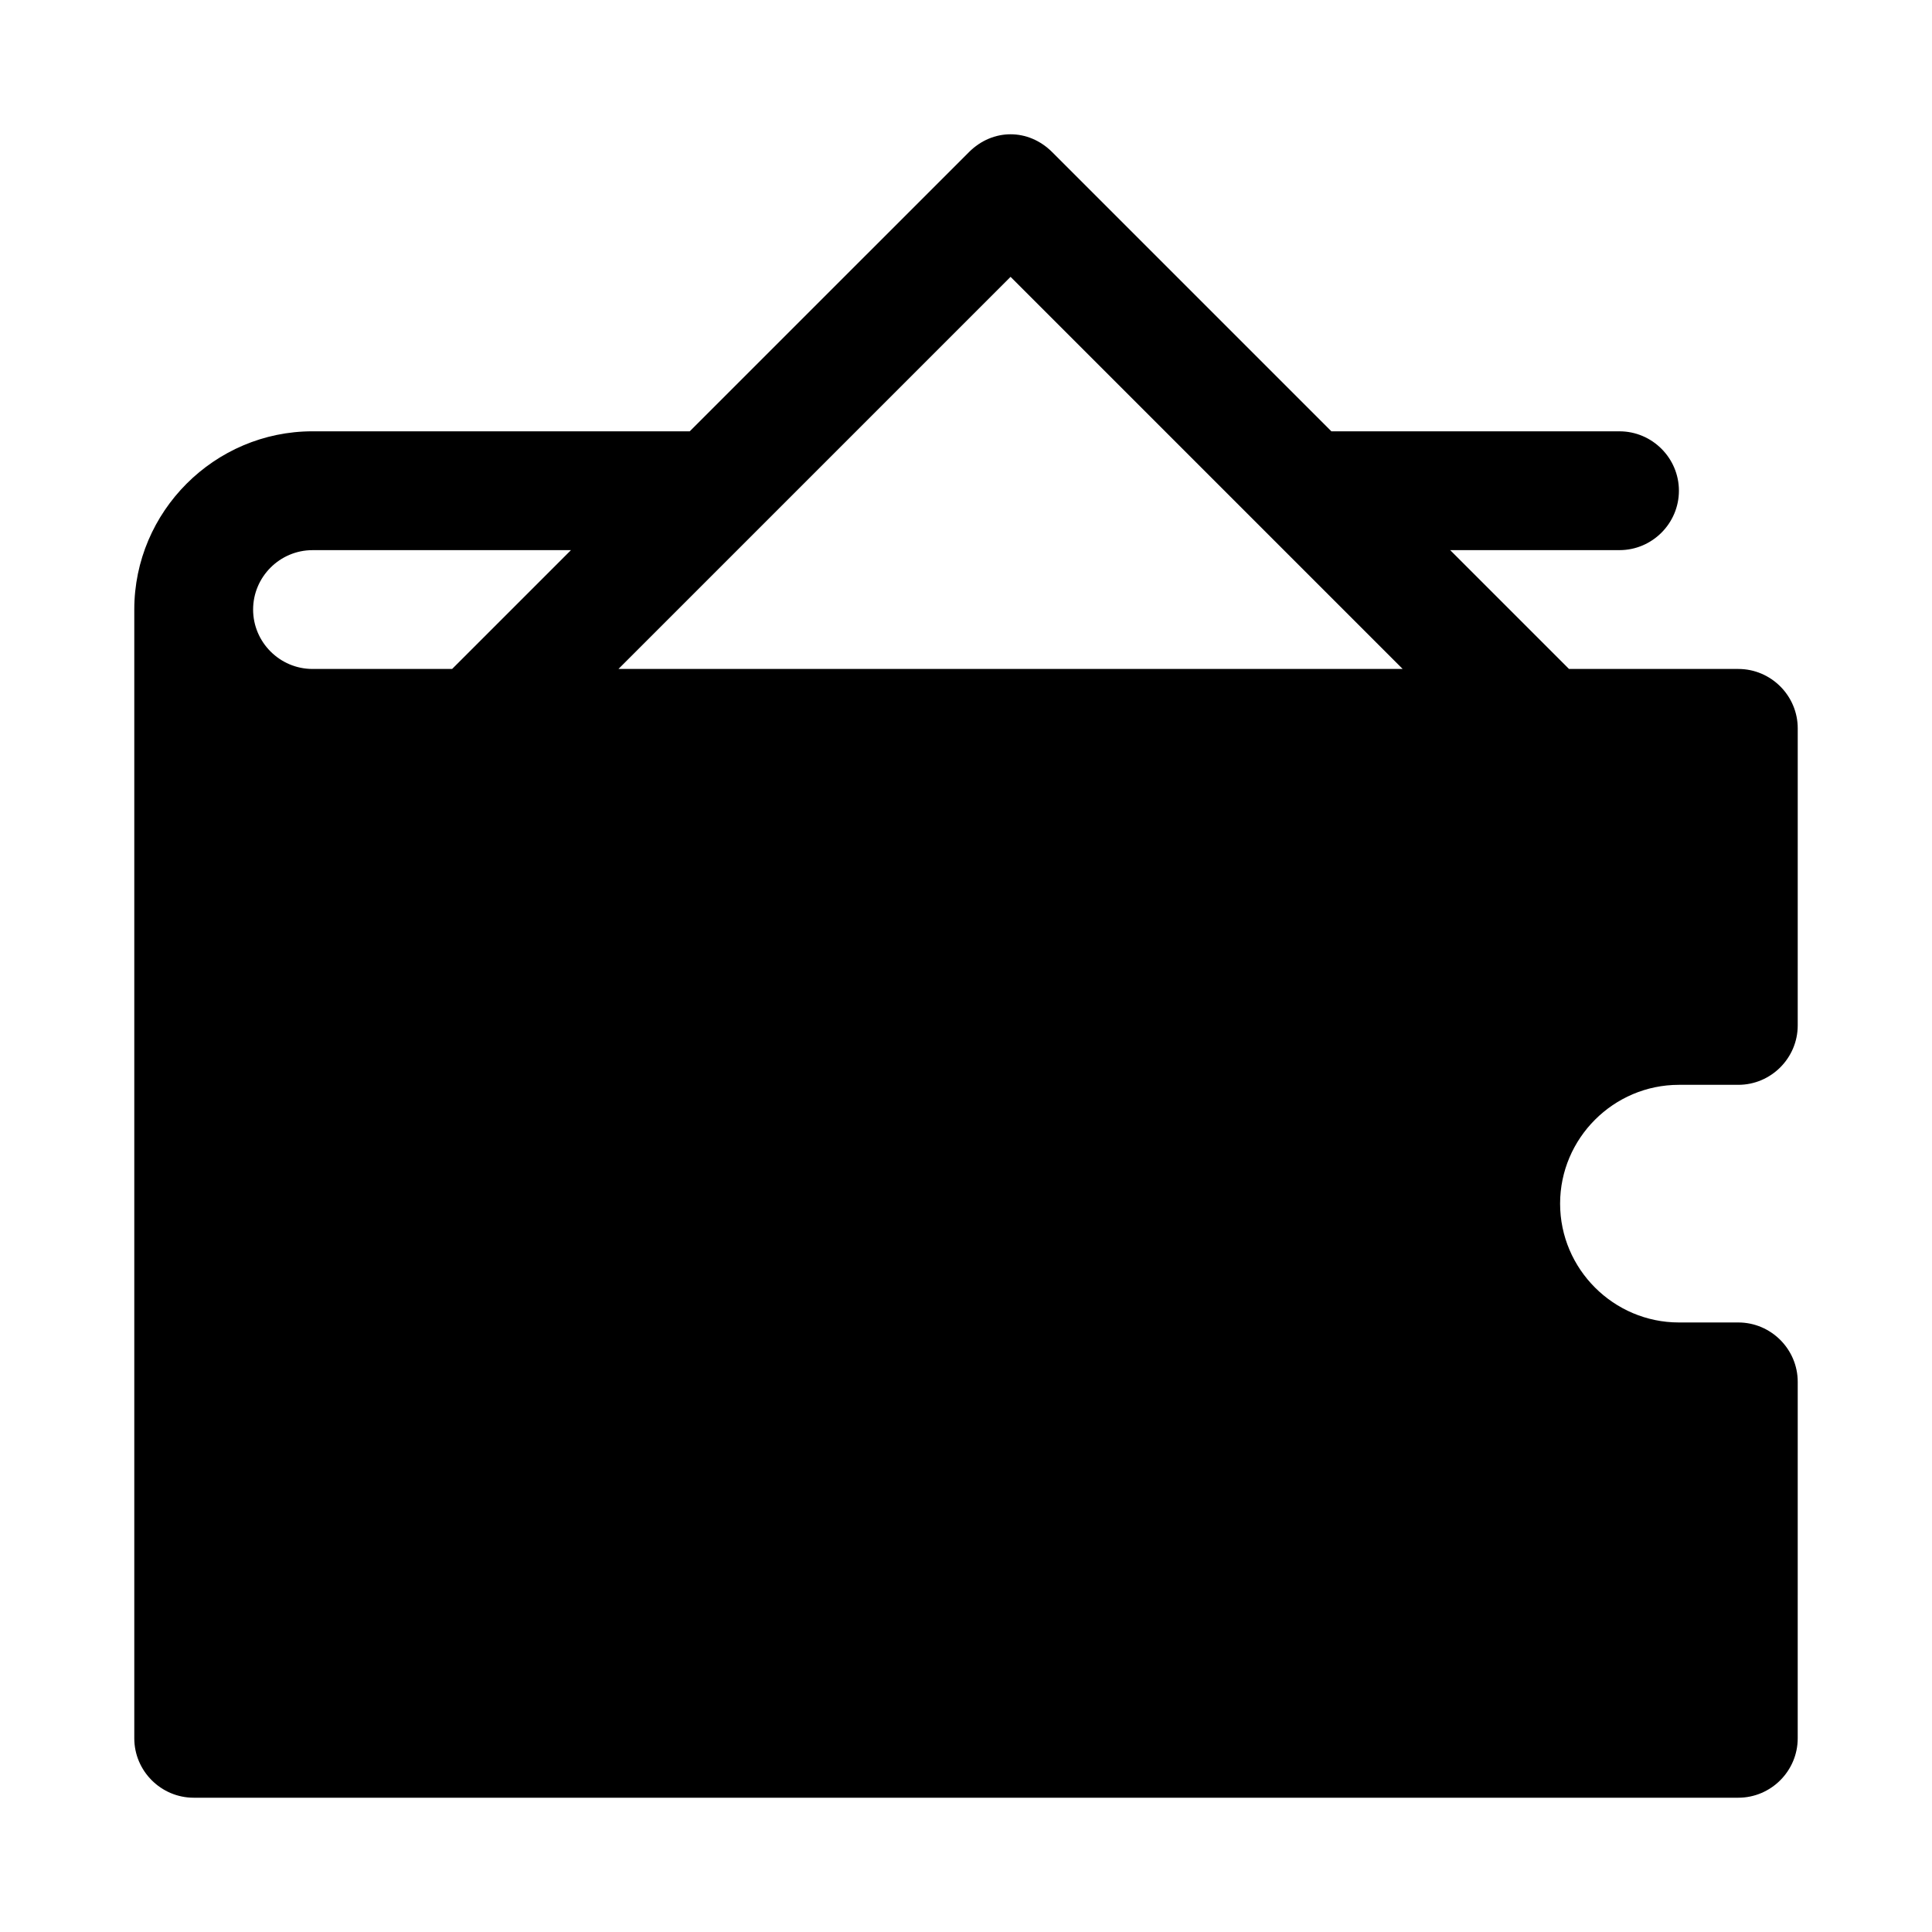 <?xml version="1.0" encoding="UTF-8"?>
<!-- Uploaded to: ICON Repo, www.iconrepo.com, Generator: ICON Repo Mixer Tools -->
<svg fill="#000000" width="800px" height="800px" version="1.1" viewBox="144 144 512 512" xmlns="http://www.w3.org/2000/svg">
 <path d="m588.93 431.49h15.742c8.66 0 15.742-7.086 15.742-15.742l0.004-78.723c0-8.66-7.086-15.742-15.742-15.742h-44.871l-31.488-31.488 44.871-0.004c8.66 0 15.742-7.086 15.742-15.742 0-8.66-7.086-15.742-15.742-15.742h-76.359l-73.996-73.996c-6.297-6.297-15.742-6.297-22.043 0l-73.996 73.992h-99.977c-25.977 0-47.23 21.254-47.23 47.23v299.14c0 8.66 7.086 15.742 15.742 15.742h409.34c8.66 0 15.742-7.086 15.742-15.742l0.004-94.461c0-8.66-7.086-15.742-15.742-15.742h-15.742c-17.32 0-31.488-14.168-31.488-31.488-0.004-17.32 14.168-31.488 31.484-31.488zm-325.11-110.21h-37c-8.66 0-15.742-7.086-15.742-15.742 0-8.66 7.086-15.742 15.742-15.742h68.488zm44.082 0 103.91-103.91 103.91 103.91z"/>
</svg>